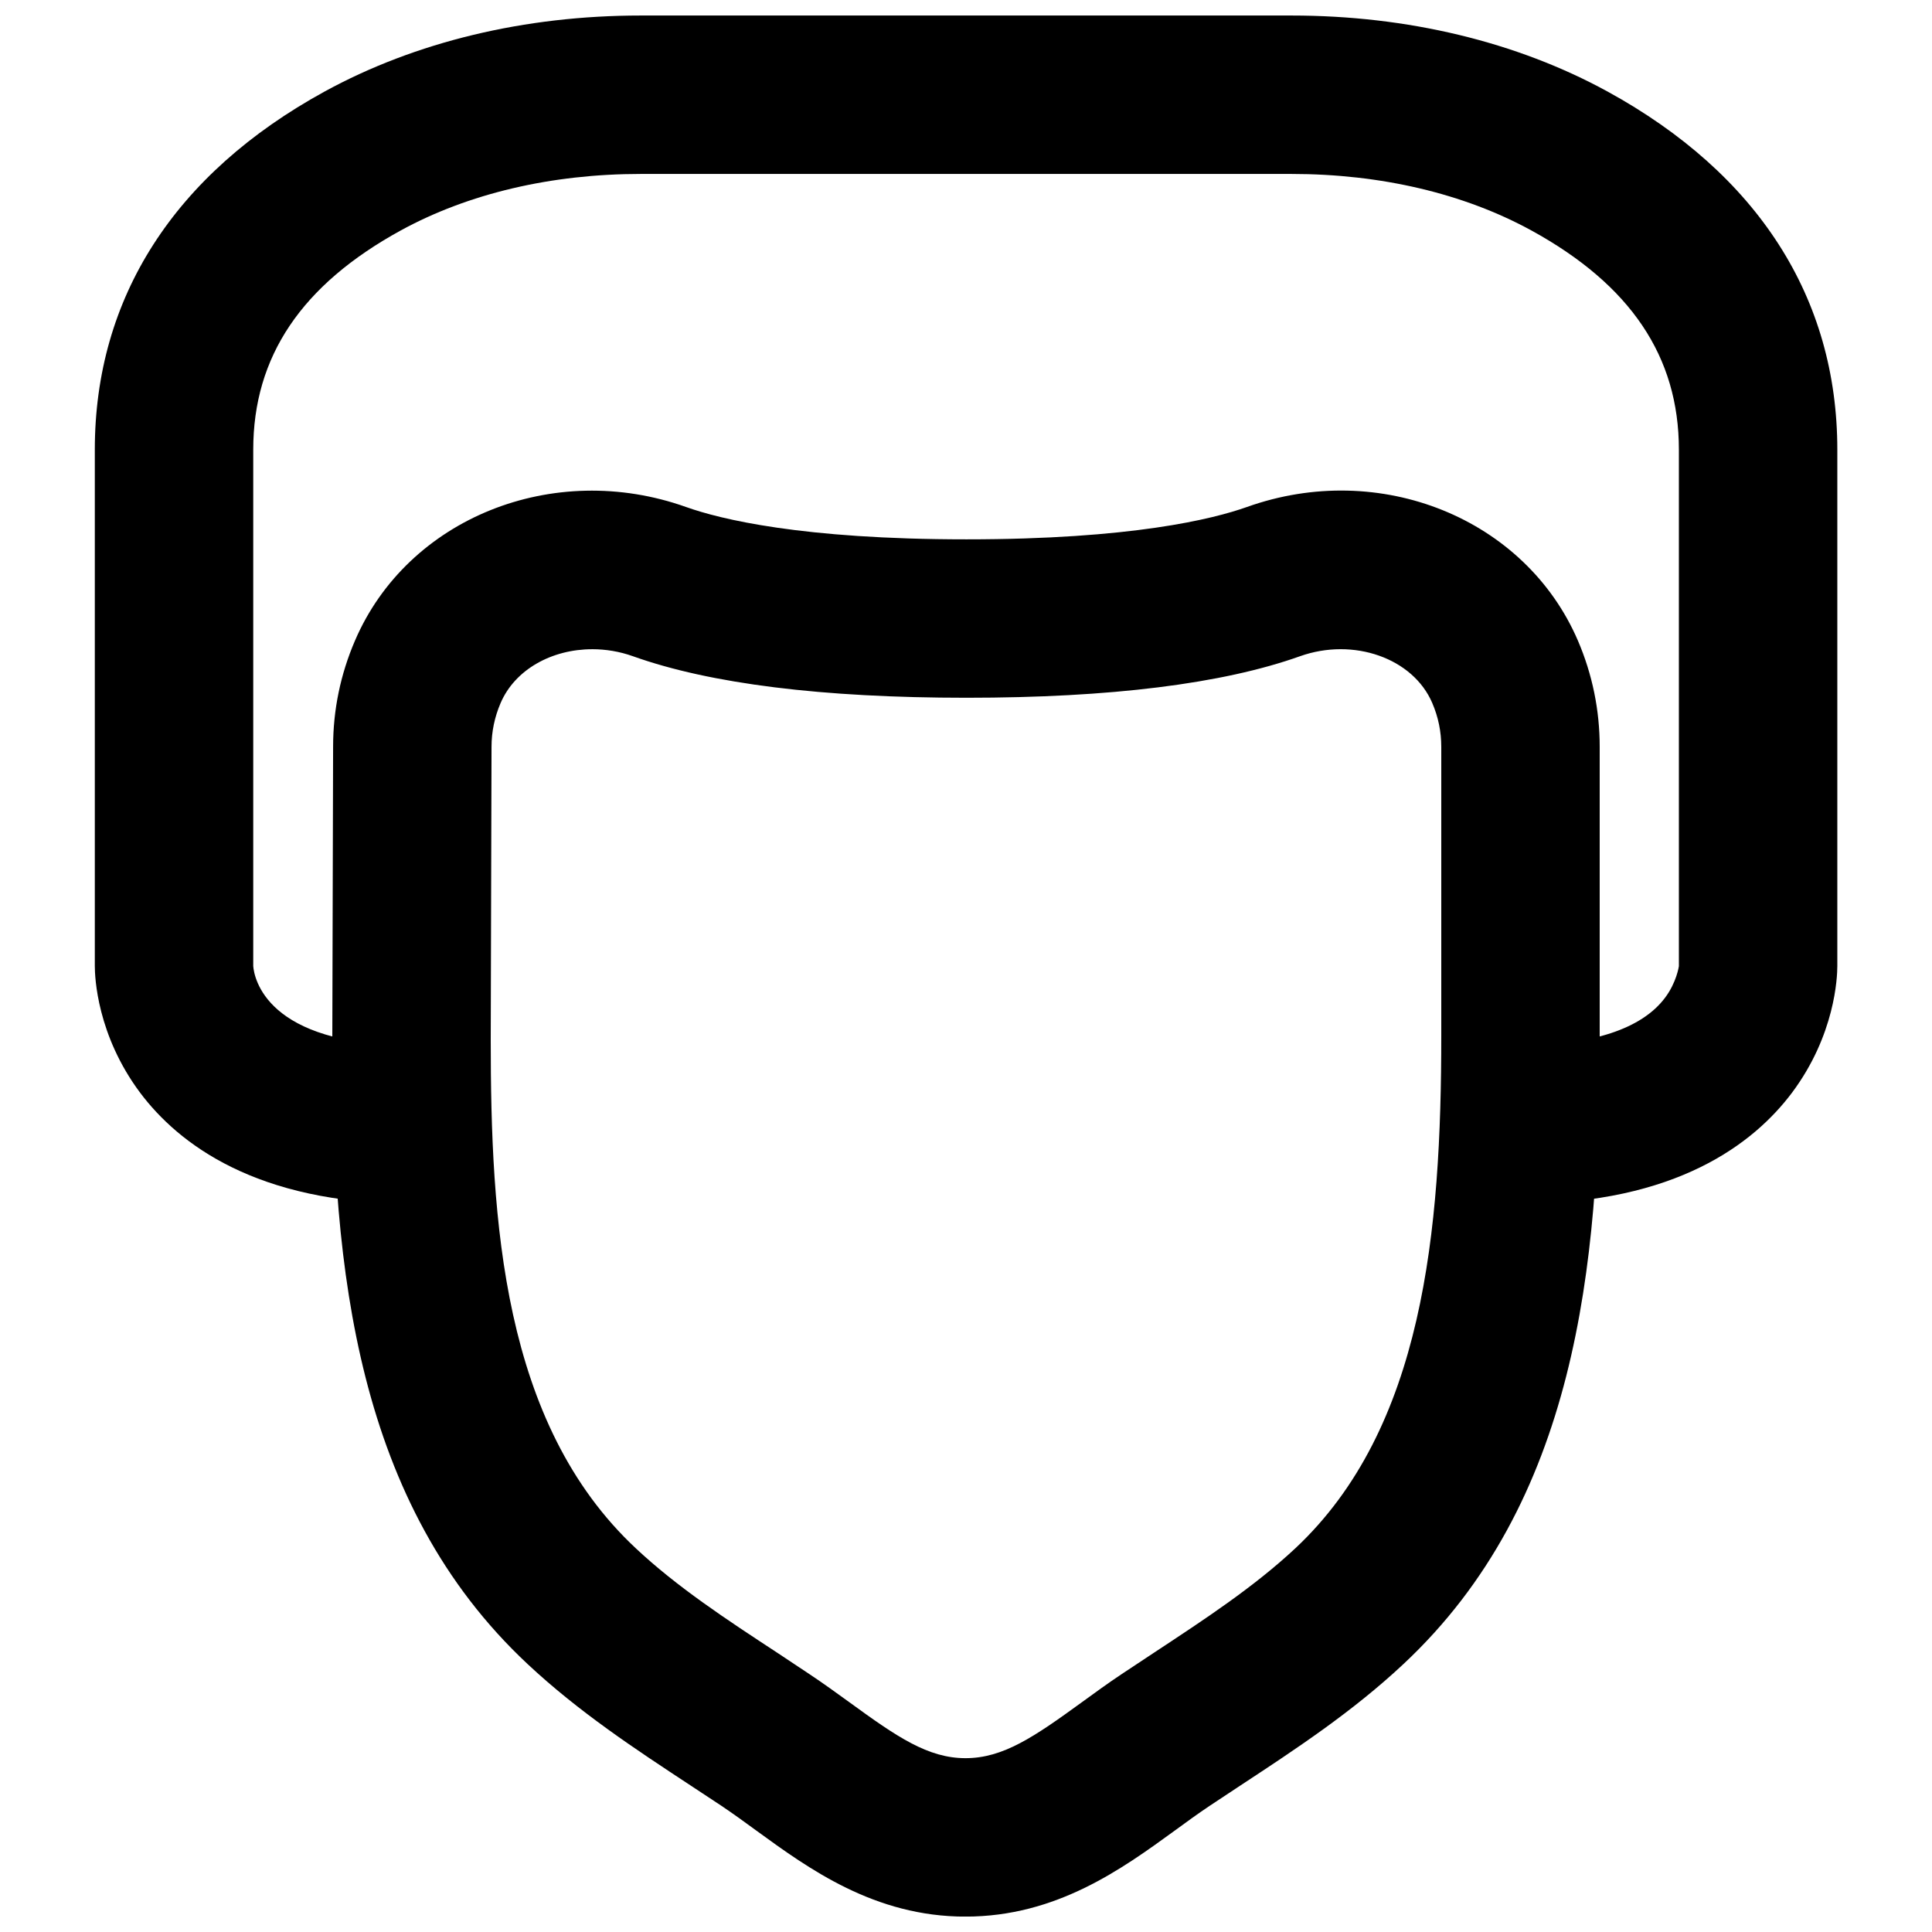 <?xml version="1.0" encoding="UTF-8"?>
<!-- Uploaded to: SVG Repo, www.svgrepo.com, Generator: SVG Repo Mixer Tools -->
<svg width="800px" height="800px" version="1.1" viewBox="144 144 512 512" xmlns="http://www.w3.org/2000/svg">
 <defs>
  <clipPath id="b">
   <path d="m232 274h336v377.9h-336z"/>
  </clipPath>
  <clipPath id="a">
   <path d="m169 148.09h462v314.91h-462z"/>
  </clipPath>
 </defs>
 <g>
  <g clip-path="url(#b)">
   <path d="m300.94 316.05c-10.664 0-20.469 5.352-24.289 14.297-1.574 3.672-2.391 7.555-2.391 11.566l-0.211 77.543c0 47.844 2.961 101.73 38.477 134.89 10.938 10.246 23.867 18.746 37.578 27.73l8.375 5.566c3.609 2.391 7.137 4.953 10.645 7.492 12.594 9.172 20.801 14.801 30.75 14.801 9.953 0 18.18-5.629 30.797-14.801 3.484-2.539 7.012-5.102 10.602-7.492l8.5-5.629c13.645-8.984 26.535-17.465 37.473-27.668 34.008-31.801 38.707-84.113 38.707-135.92v-76.516c0-4.012-0.797-7.914-2.391-11.609-5.082-11.883-20.867-17.445-35.059-12.387-20.508 7.309-50.254 11-88.375 11-38.184 0-67.91-3.691-88.379-11-3.566-1.277-7.242-1.867-10.809-1.867m98.934 335.88c-24.117 0-41.5-12.66-55.461-22.82-3.043-2.227-6.106-4.449-9.234-6.551l-8.145-5.371c-14.57-9.574-29.621-19.48-43.184-32.16-45.508-42.512-51.785-104.73-51.785-165.63l0.211-77.543c0-9.68 1.949-19.145 5.793-28.066 13.918-32.434 52.52-47.969 87.766-35.414 8.965 3.191 30.566 8.562 74.293 8.562 43.703 0 65.285-5.371 74.289-8.562 35.289-12.617 73.809 3 87.75 35.414 3.84 8.961 5.769 18.43 5.769 28.129v76.516c0 61.277-6.297 123.85-52.039 166.59-13.52 12.656-28.527 22.523-43.055 32.074l-8.25 5.457c-3.148 2.102-6.191 4.324-9.234 6.551-13.98 10.16-31.383 22.82-55.484 22.82" fill-rule="evenodd"/>
  </g>
  <g clip-path="url(#a)">
   <path d="m546.98 463v-41.984c18.871 0 32.117-4.367 38.266-12.594 3.066-4.055 3.676-8.355 3.676-8.379v-136.87c0-24.664-12.785-43.664-39.066-58.086-17.906-9.801-39.906-14.988-63.605-14.988h-172.45c-23.719 0-45.719 5.188-63.625 14.988-26.281 14.422-39.066 33.422-39.066 58.086v136.85c0.23 3.023 3.316 20.992 41.941 20.992v41.984c-41.207 0-61.84-15.996-71.898-29.391-11.461-15.324-12.027-30.688-12.027-33.605v-136.83c0-40.242 21.055-73.074 60.879-94.906 24.078-13.18 53.047-20.152 83.797-20.152h172.45c30.73 0 59.699 6.973 83.777 20.152 39.824 21.832 60.879 54.664 60.879 94.906v136.85c0 2.898-0.566 18.262-12.031 33.586-10.055 13.395-30.688 29.391-71.895 29.391" fill-rule="evenodd"/>
  </g>
 </g>
</svg>